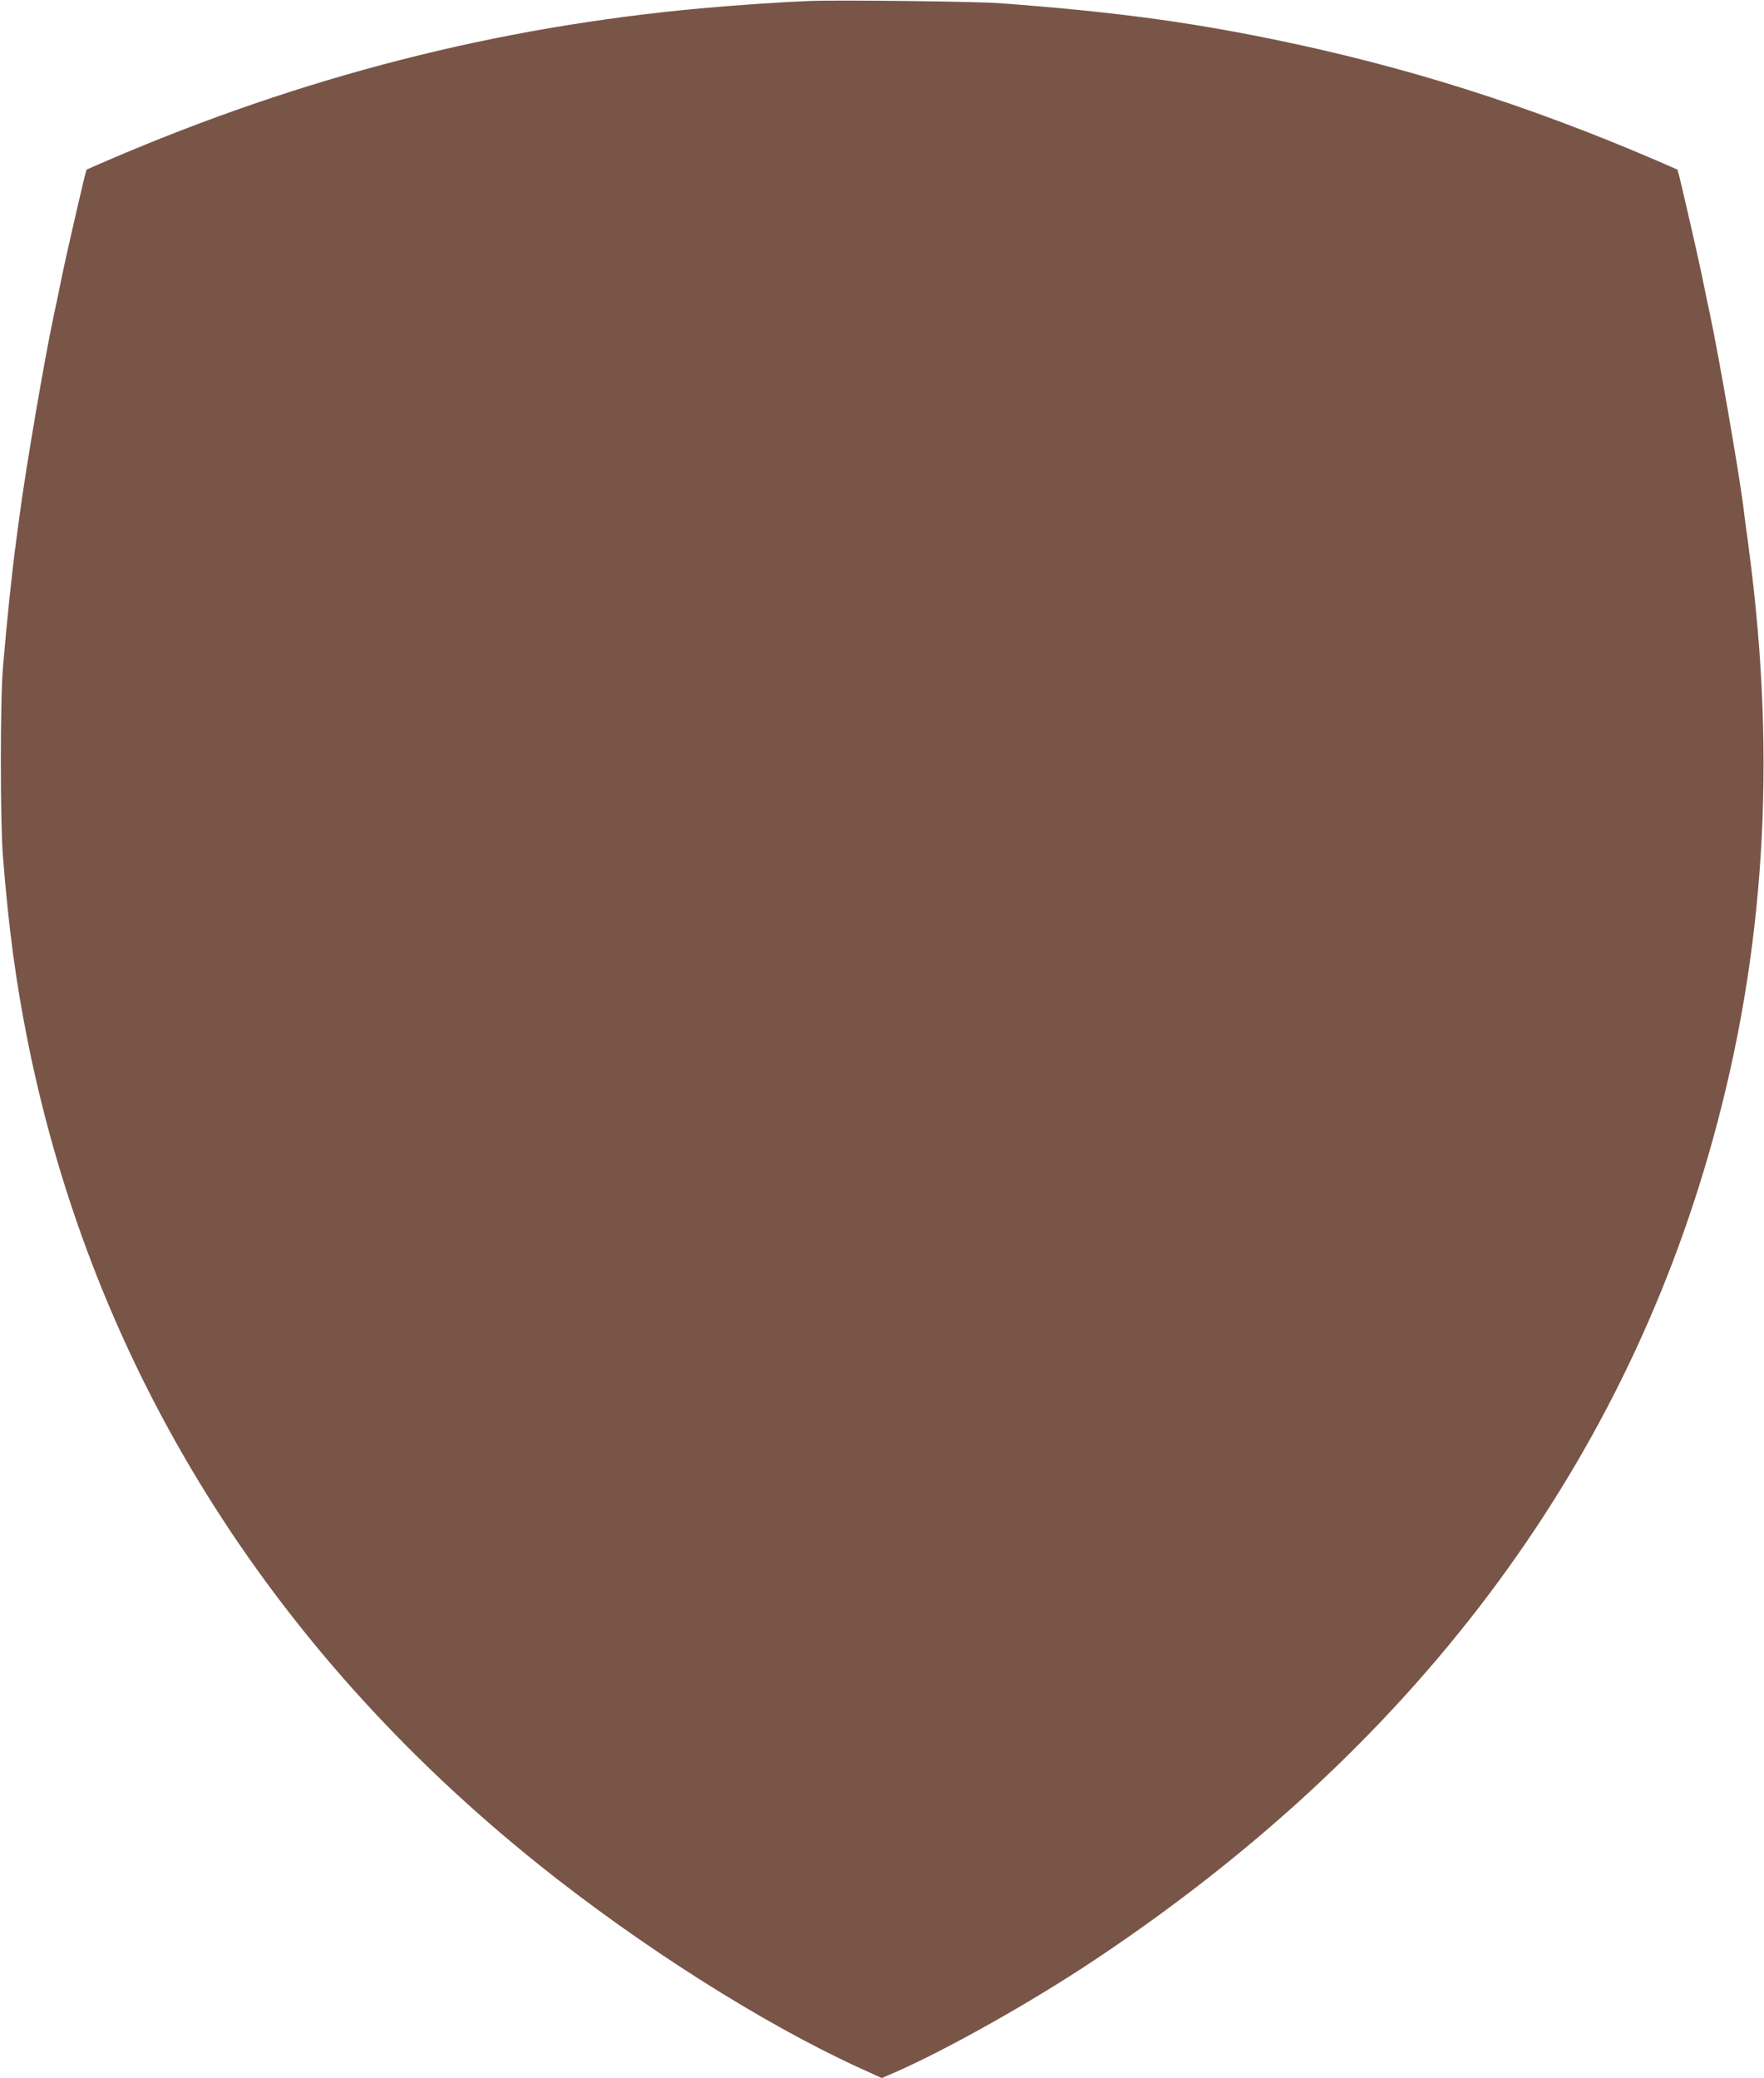 <?xml version="1.0" standalone="no"?>
<!DOCTYPE svg PUBLIC "-//W3C//DTD SVG 20010904//EN"
 "http://www.w3.org/TR/2001/REC-SVG-20010904/DTD/svg10.dtd">
<svg version="1.0" xmlns="http://www.w3.org/2000/svg"
 width="1087pt" height="1280pt" viewBox="0 0 1087 1280"
 preserveAspectRatio="xMidYMid meet">
<g transform="translate(0,1280) scale(0.1,-0.1)"
fill="#795548" stroke="none">
<path d="M4990 12794 c-162 -6 -446 -25 -665 -45 -1268 -115 -2460 -420 -3666
-939 l-126 -55 -12 -45 c-34 -141 -123 -529 -140 -615 -11 -55 -33 -163 -50
-240 -59 -278 -173 -947 -211 -1235 -6 -47 -15 -114 -20 -150 -24 -172 -59
-508 -82 -785 -17 -200 -17 -951 0 -1160 36 -449 79 -769 153 -1140 402 -2000
1477 -3731 3149 -5071 626 -501 1374 -976 1969 -1249 l145 -66 85 37 c323 142
847 437 1236 697 1952 1303 3231 3000 3798 5042 321 1153 395 2336 227 3618
-5 42 -14 110 -20 150 -5 39 -14 106 -19 149 -29 221 -149 912 -202 1163 -17
77 -39 185 -50 240 -17 86 -106 474 -140 615 l-12 45 -126 55 c-799 344 -1561
584 -2376 750 -536 109 -989 169 -1670 220 -143 11 -995 21 -1175 14z"/>
</g>
</svg>
